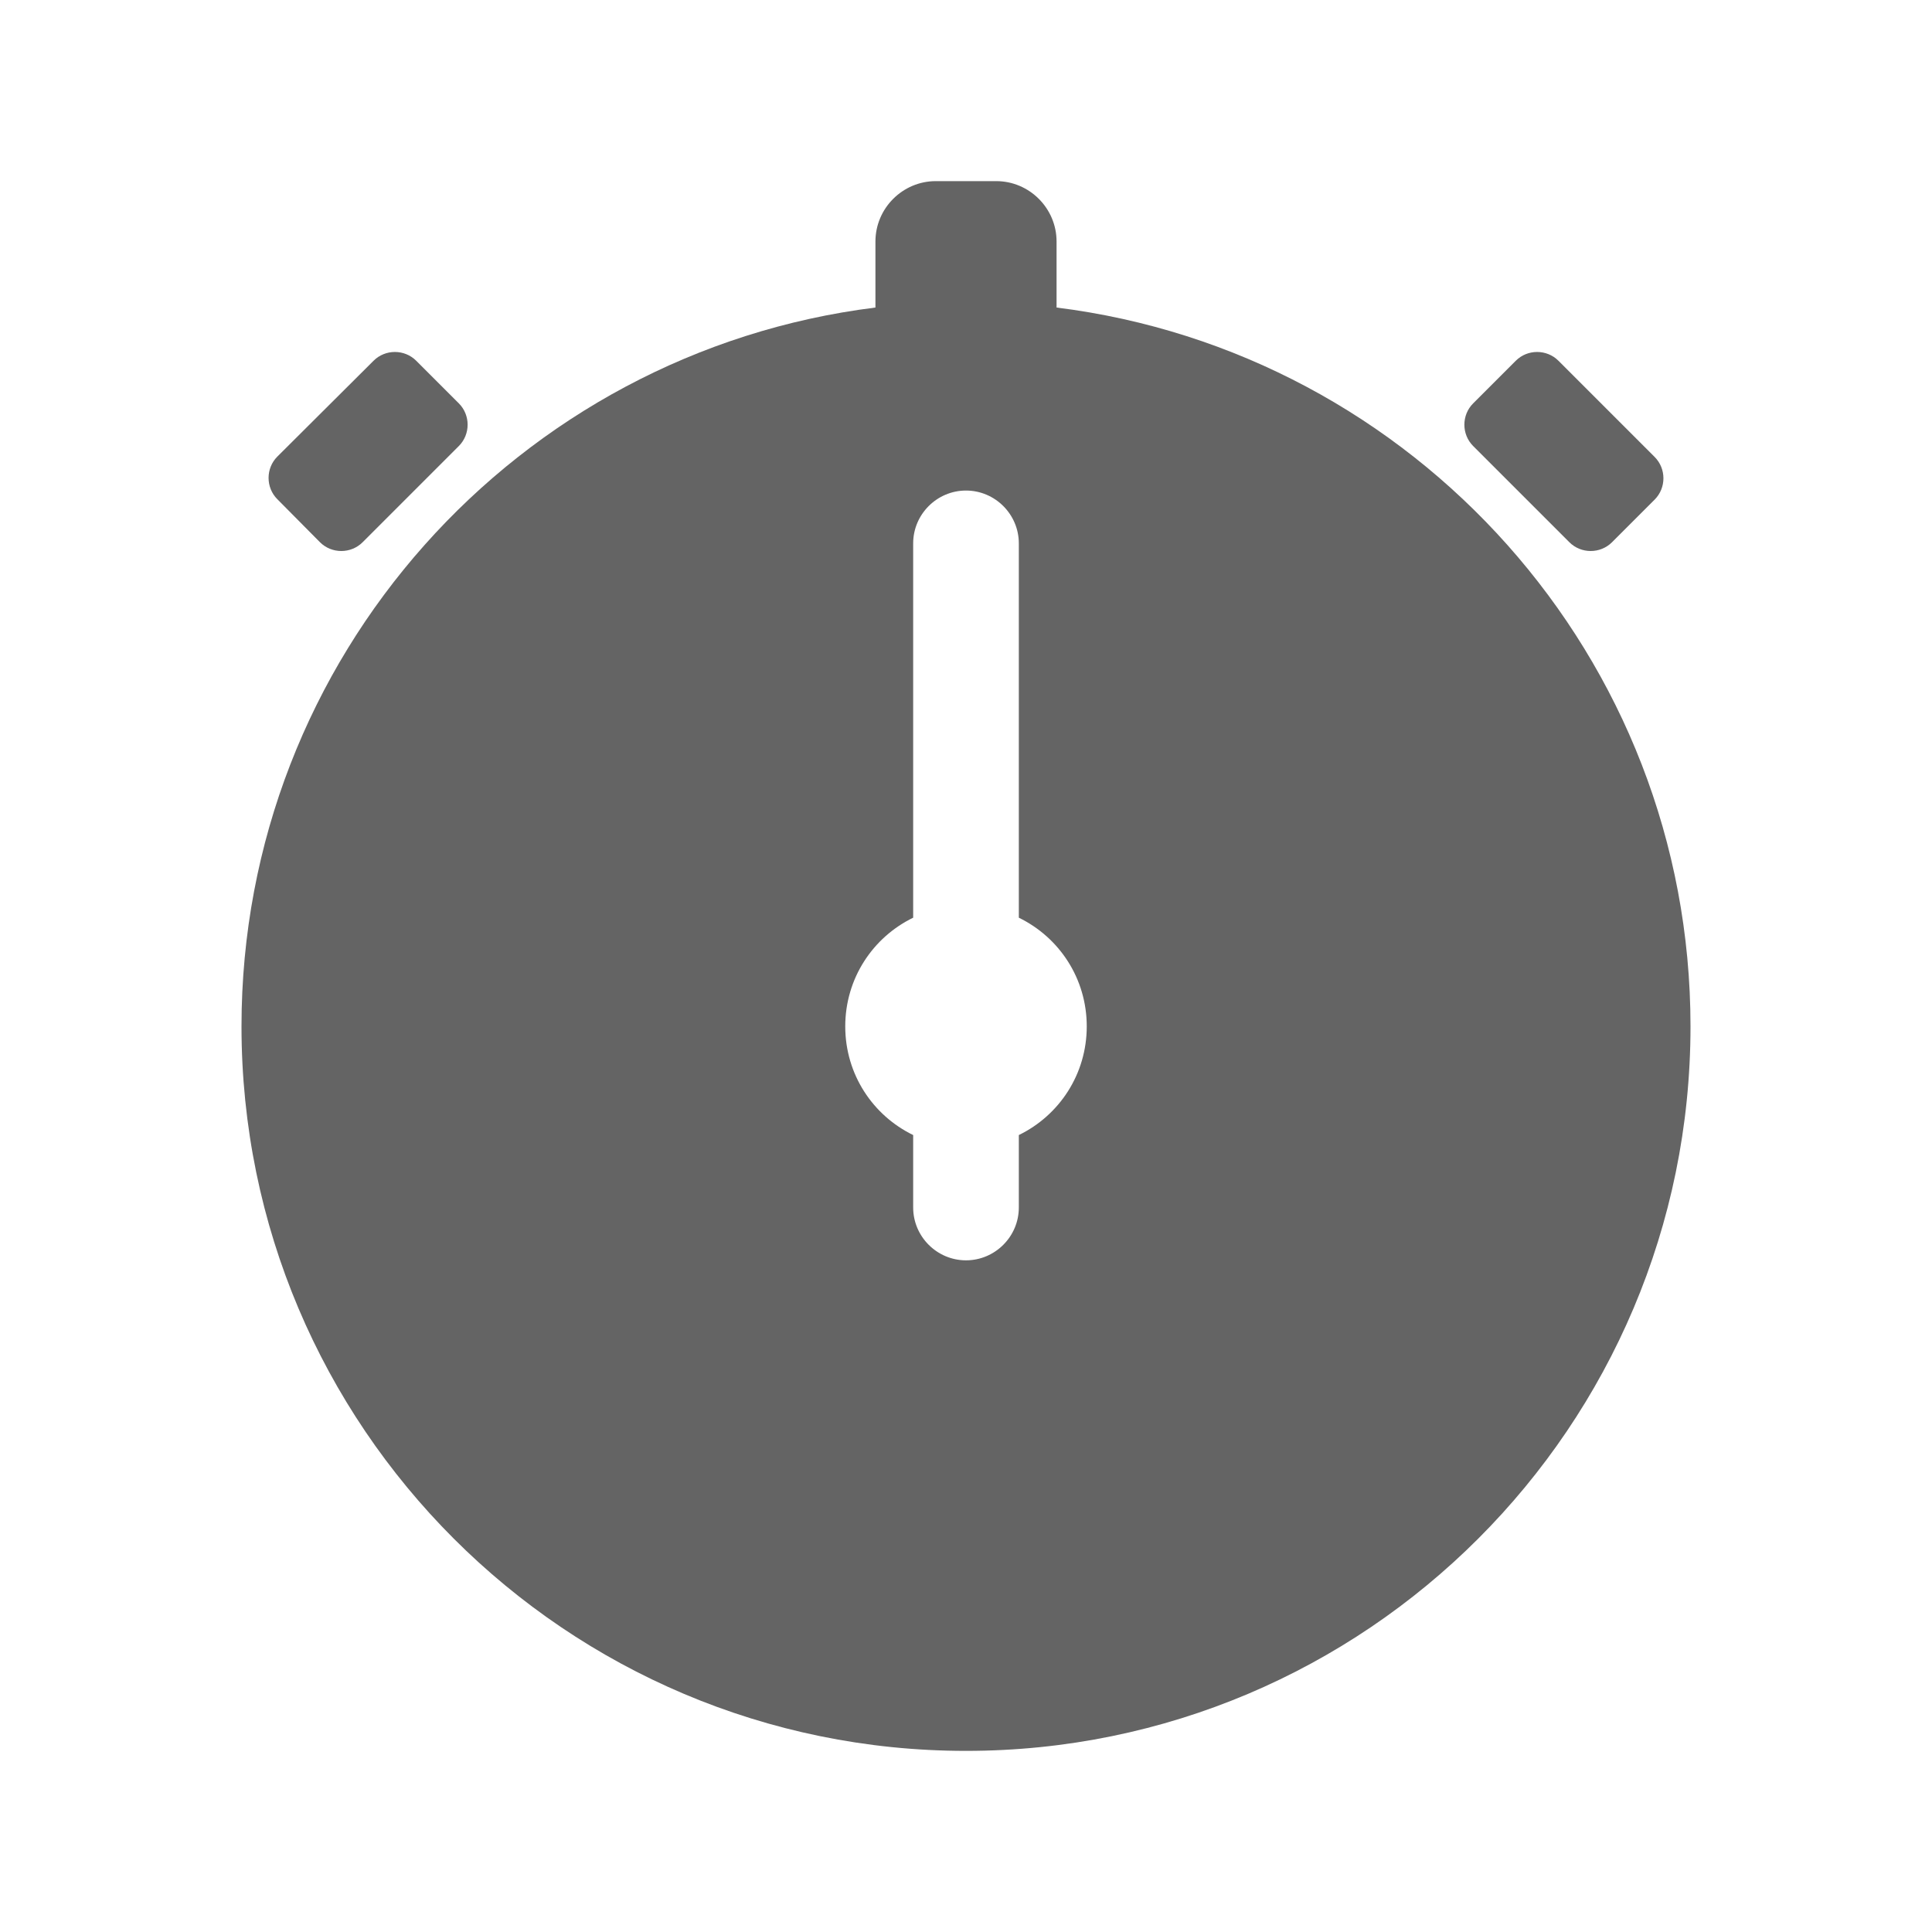 <?xml version="1.0"?>
<svg xmlns="http://www.w3.org/2000/svg" xmlns:xlink="http://www.w3.org/1999/xlink" aria-hidden="true" width="1em" height="1em" viewBox="0 0 512 512" data-icon="ion:ios-stopwatch" data-width="1em" data-height="1em" data-inline="false" class="iconify"><path d="M415.9 143.7c3.1 3.1 8.2 3.1 11.3 0l11.3-11.3c3.1-3.1 3.1-8.2 0-11.3L413 95.6c-3.1-3.1-8.2-3.1-11.3 0l-11.3 11.3c-3.1 3.1-3.1 8.2 0 11.3l25.5 25.5z" fill="#646464"/><path d="M84.8 143.7c3.1 3.1 8.2 3.1 11.3 0l25.5-25.5c3.1-3.1 3.1-8.2 0-11.3l-11.3-11.3c-3.1-3.1-8.2-3.1-11.3 0L73.5 121c-3.1 3.1-3.1 8.2 0 11.3l11.3 11.4z" fill="#646464"/><path d="M280 81.5V64c0-8.8-7.2-16-16-16h-16c-8.8 0-16 7.2-16 16v17.5C137.3 93.3 64 174.1 64 272c0 106 86 192 192 192s192-86 192-192c0-97.9-73.3-178.7-168-190.5zm-10 219.3V320c0 7.7-6.3 14-14 14s-14-6.3-14-14v-19.2c-10.7-5.2-18-16.1-18-28.8s7.3-23.6 18-28.8V144c0-7.7 6.3-14 14-14s14 6.3 14 14v99.2c10.7 5.2 18 16.1 18 28.8s-7.3 23.6-18 28.8z" fill="#646464"/></svg>
